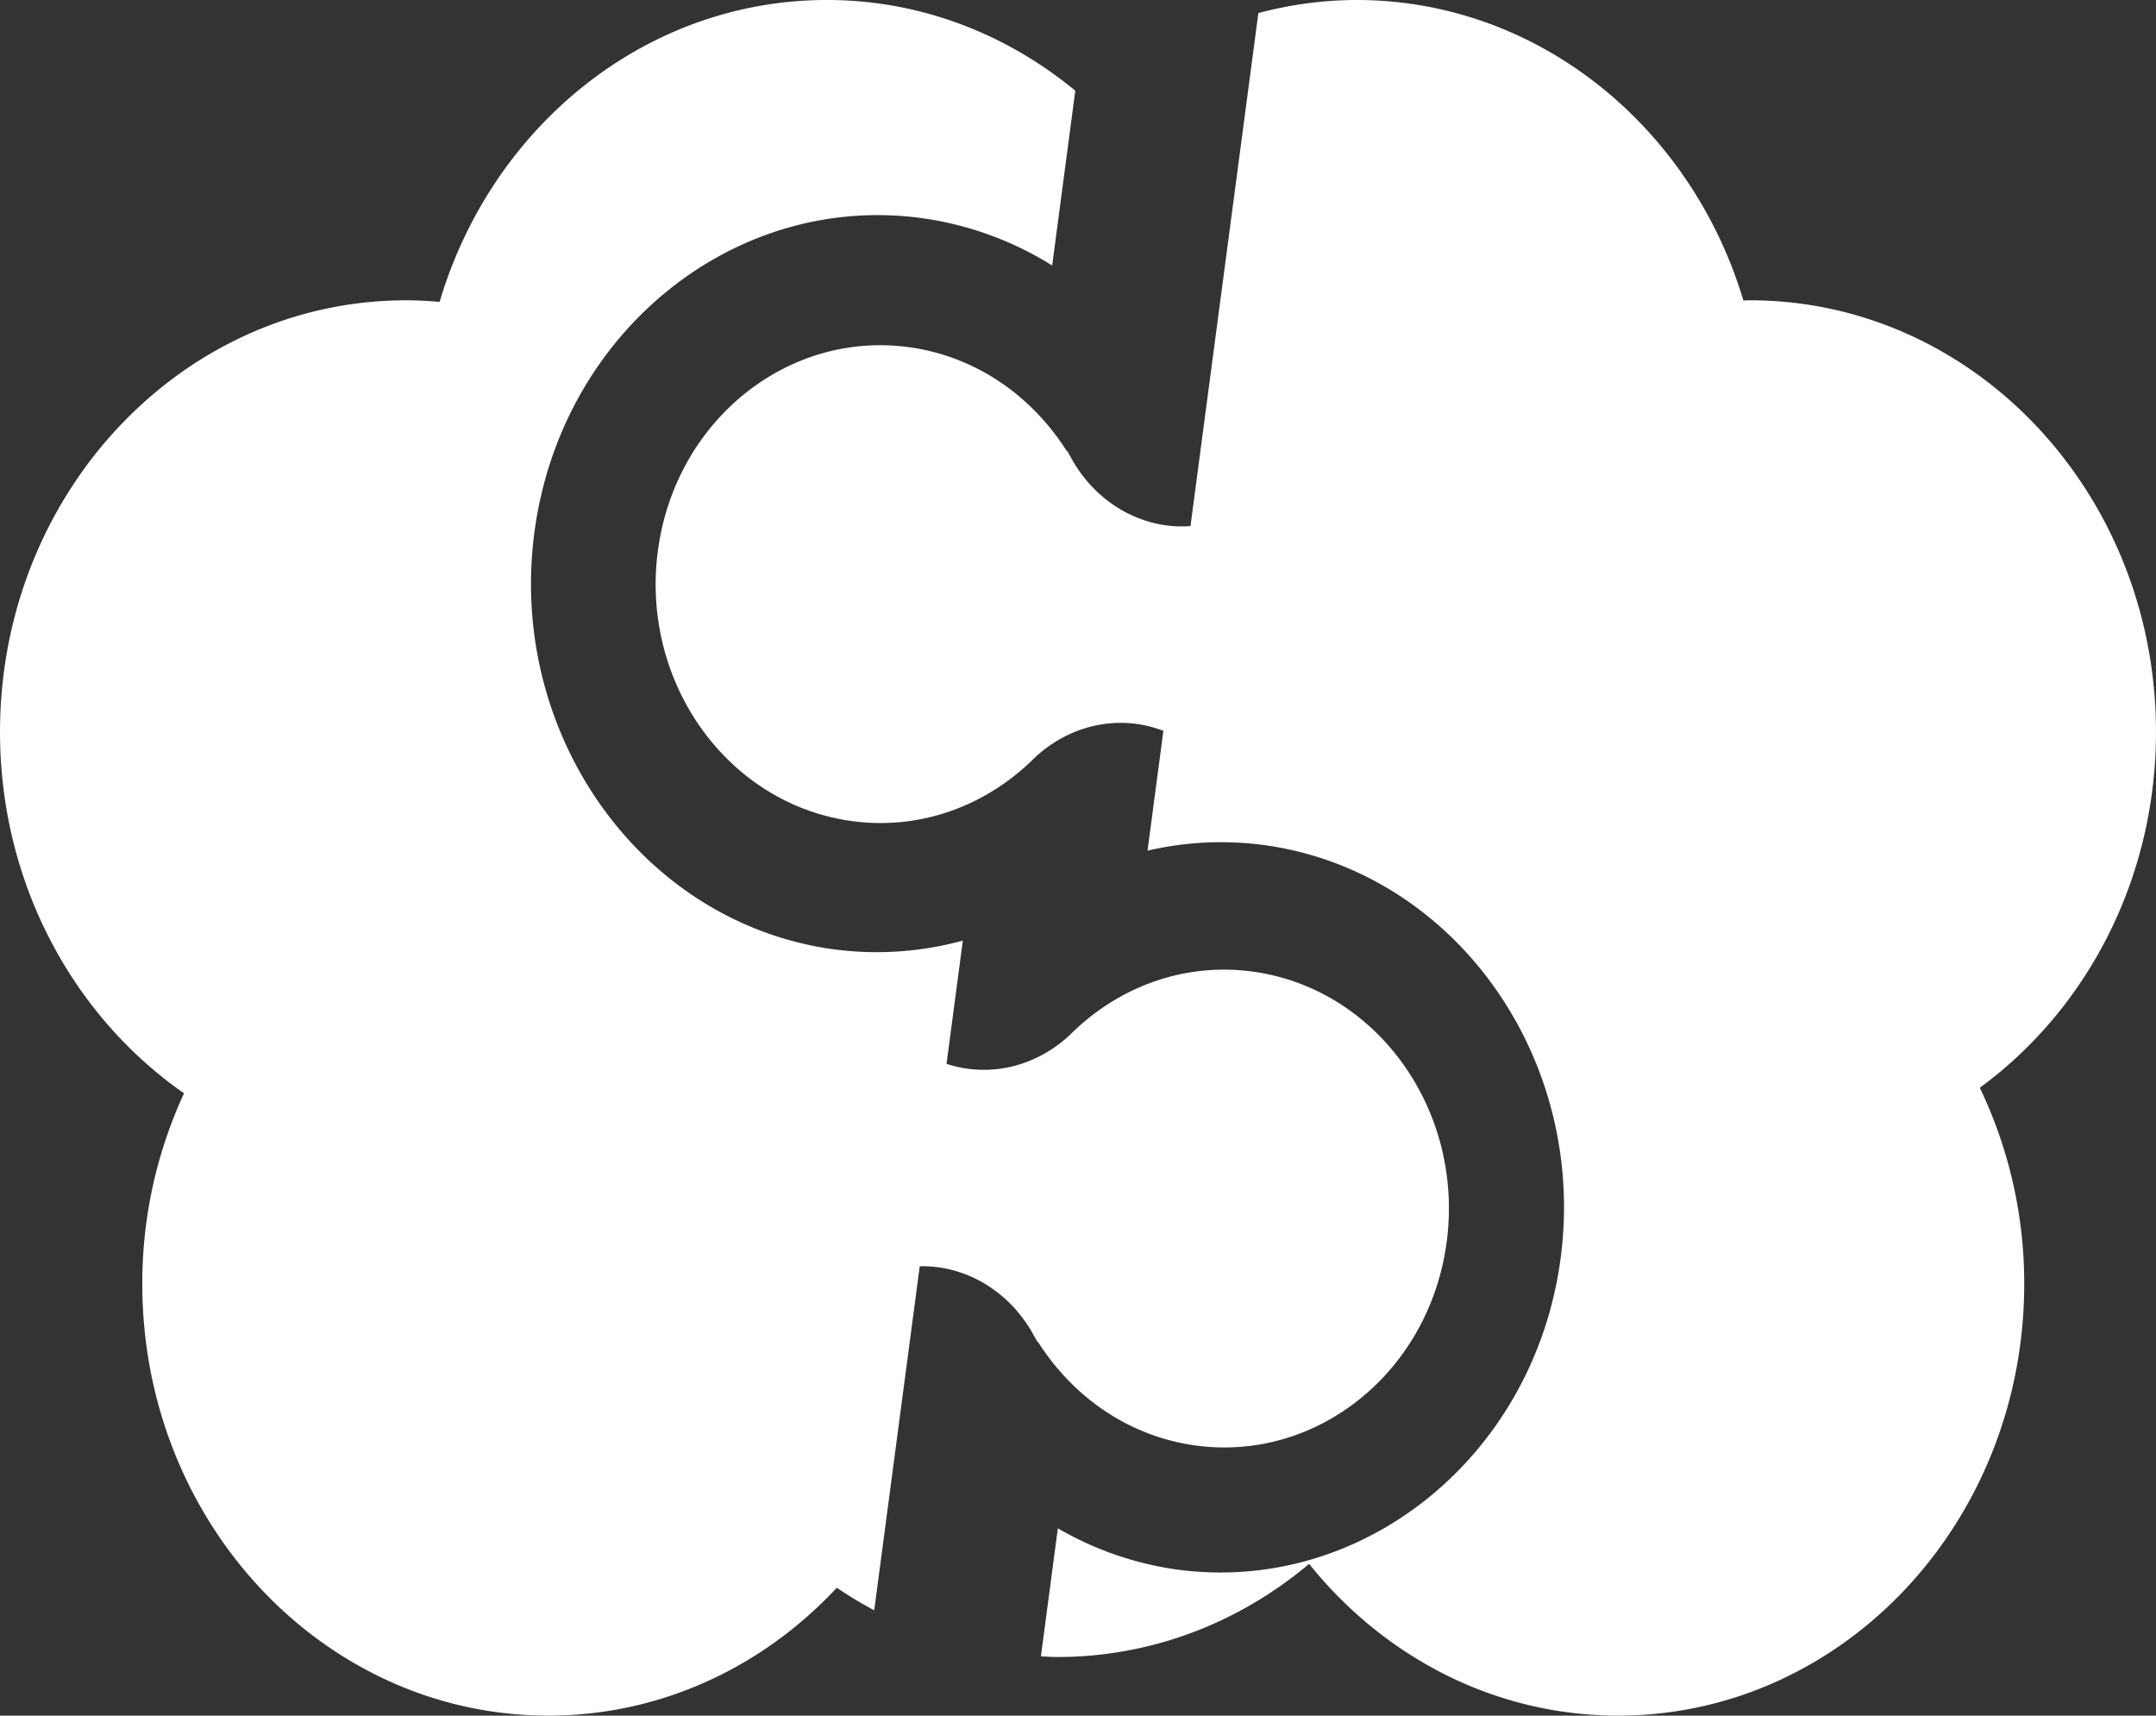 <svg xmlns="http://www.w3.org/2000/svg" width="1024" height="814.938" viewBox="0 0 1024 814.938">
  <rect x="0" y="0" width="1024" height="814.938" fill="#333333" stroke="none"/>
  <defs fill="#ffffff">
    <style>
      .cls-1 {
        fill-rule: evenodd;
      }
    </style>
  </defs>
  <path id="reflexion" class="cls-1" d="M596.29,561.7c-33.142-4.956-64.843,6.866-87.579,29.347-13.123,12.619-31.13,19.3-50.023,16.471a57.859,57.859,0,0,1-9.131-2.192l7.745-58.542a154.876,154.876,0,0,1-63.347,3.859C304.035,537.2,241.167,448.486,253.816,352.89s96.1-162.435,186.017-148.989a157.483,157.483,0,0,1,59.9,22.211l10.985-83.029c-32.625-26.9-73.45-43.089-117.935-43.089-86.314,0-159.37,60.282-183.987,143.4-5.254-.457-10.551-0.75-15.916-0.75-106.521,0-192.874,91.8-192.874,205.04,0,71.846,34.787,135.021,87.4,171.637a214.773,214.773,0,0,0-19.823,90.564c0,113.241,86.351,205.041,192.872,205.041,53.582,0,102.048-23.243,137-60.745A190.985,190.985,0,0,0,415.213,864.9l21.623-163.434a57.3,57.3,0,0,1,9.347.571c18.772,2.808,34.285,14.362,43.642,30.184,0.3,0.526.572,1.063,0.876,1.584,0.641,1.154,1.34,2.27,1.916,3.466l0.336,0.049c16.321,25.779,42.379,44.442,73.6,49.11,58.372,8.728,112.35-34.5,120.562-96.558S654.663,570.43,596.29,561.7Zm427.7-114.02c0-113.24-86.352-205.04-192.872-205.04-1.034,0-2.053.065-3.082,0.081C803.224,159.956,730.341,99.994,644.259,99.994a181.637,181.637,0,0,0-46.6,6.225L565.422,349.881a57.09,57.09,0,0,1-12.027-.389c-18.772-2.806-34.285-14.362-43.642-30.183-0.3-.525-0.572-1.062-0.876-1.584-0.641-1.153-1.34-2.269-1.916-3.464l-0.337-.05c-16.32-25.78-42.378-44.441-73.6-49.111-58.372-8.729-112.351,34.5-120.561,96.559s32.454,119.44,90.827,128.168c33.144,4.956,64.843-6.868,87.579-29.347,13.123-12.619,31.13-19.3,50.023-16.47a57.712,57.712,0,0,1,11.66,3.154l-7.529,56.9a153.655,153.655,0,0,1,57.363-2.363c89.089,13.323,151.375,101.216,138.843,195.928s-95.209,160.933-184.3,147.61a155.435,155.435,0,0,1-54.5-19.292l-8.048,60.827c2.6,0.112,5.173.306,7.8,0.306,45.189,0,86.713-16.566,119.589-44.236,35.377,44.092,87.983,72.085,146.768,72.085,106.52,0,192.872-91.8,192.872-205.041a214.562,214.562,0,0,0-21.1-93.2C990.843,579.711,1023.99,517.824,1023.99,447.682Z" transform="translate(0 -100)" fill="#ffffff"/>
</svg>